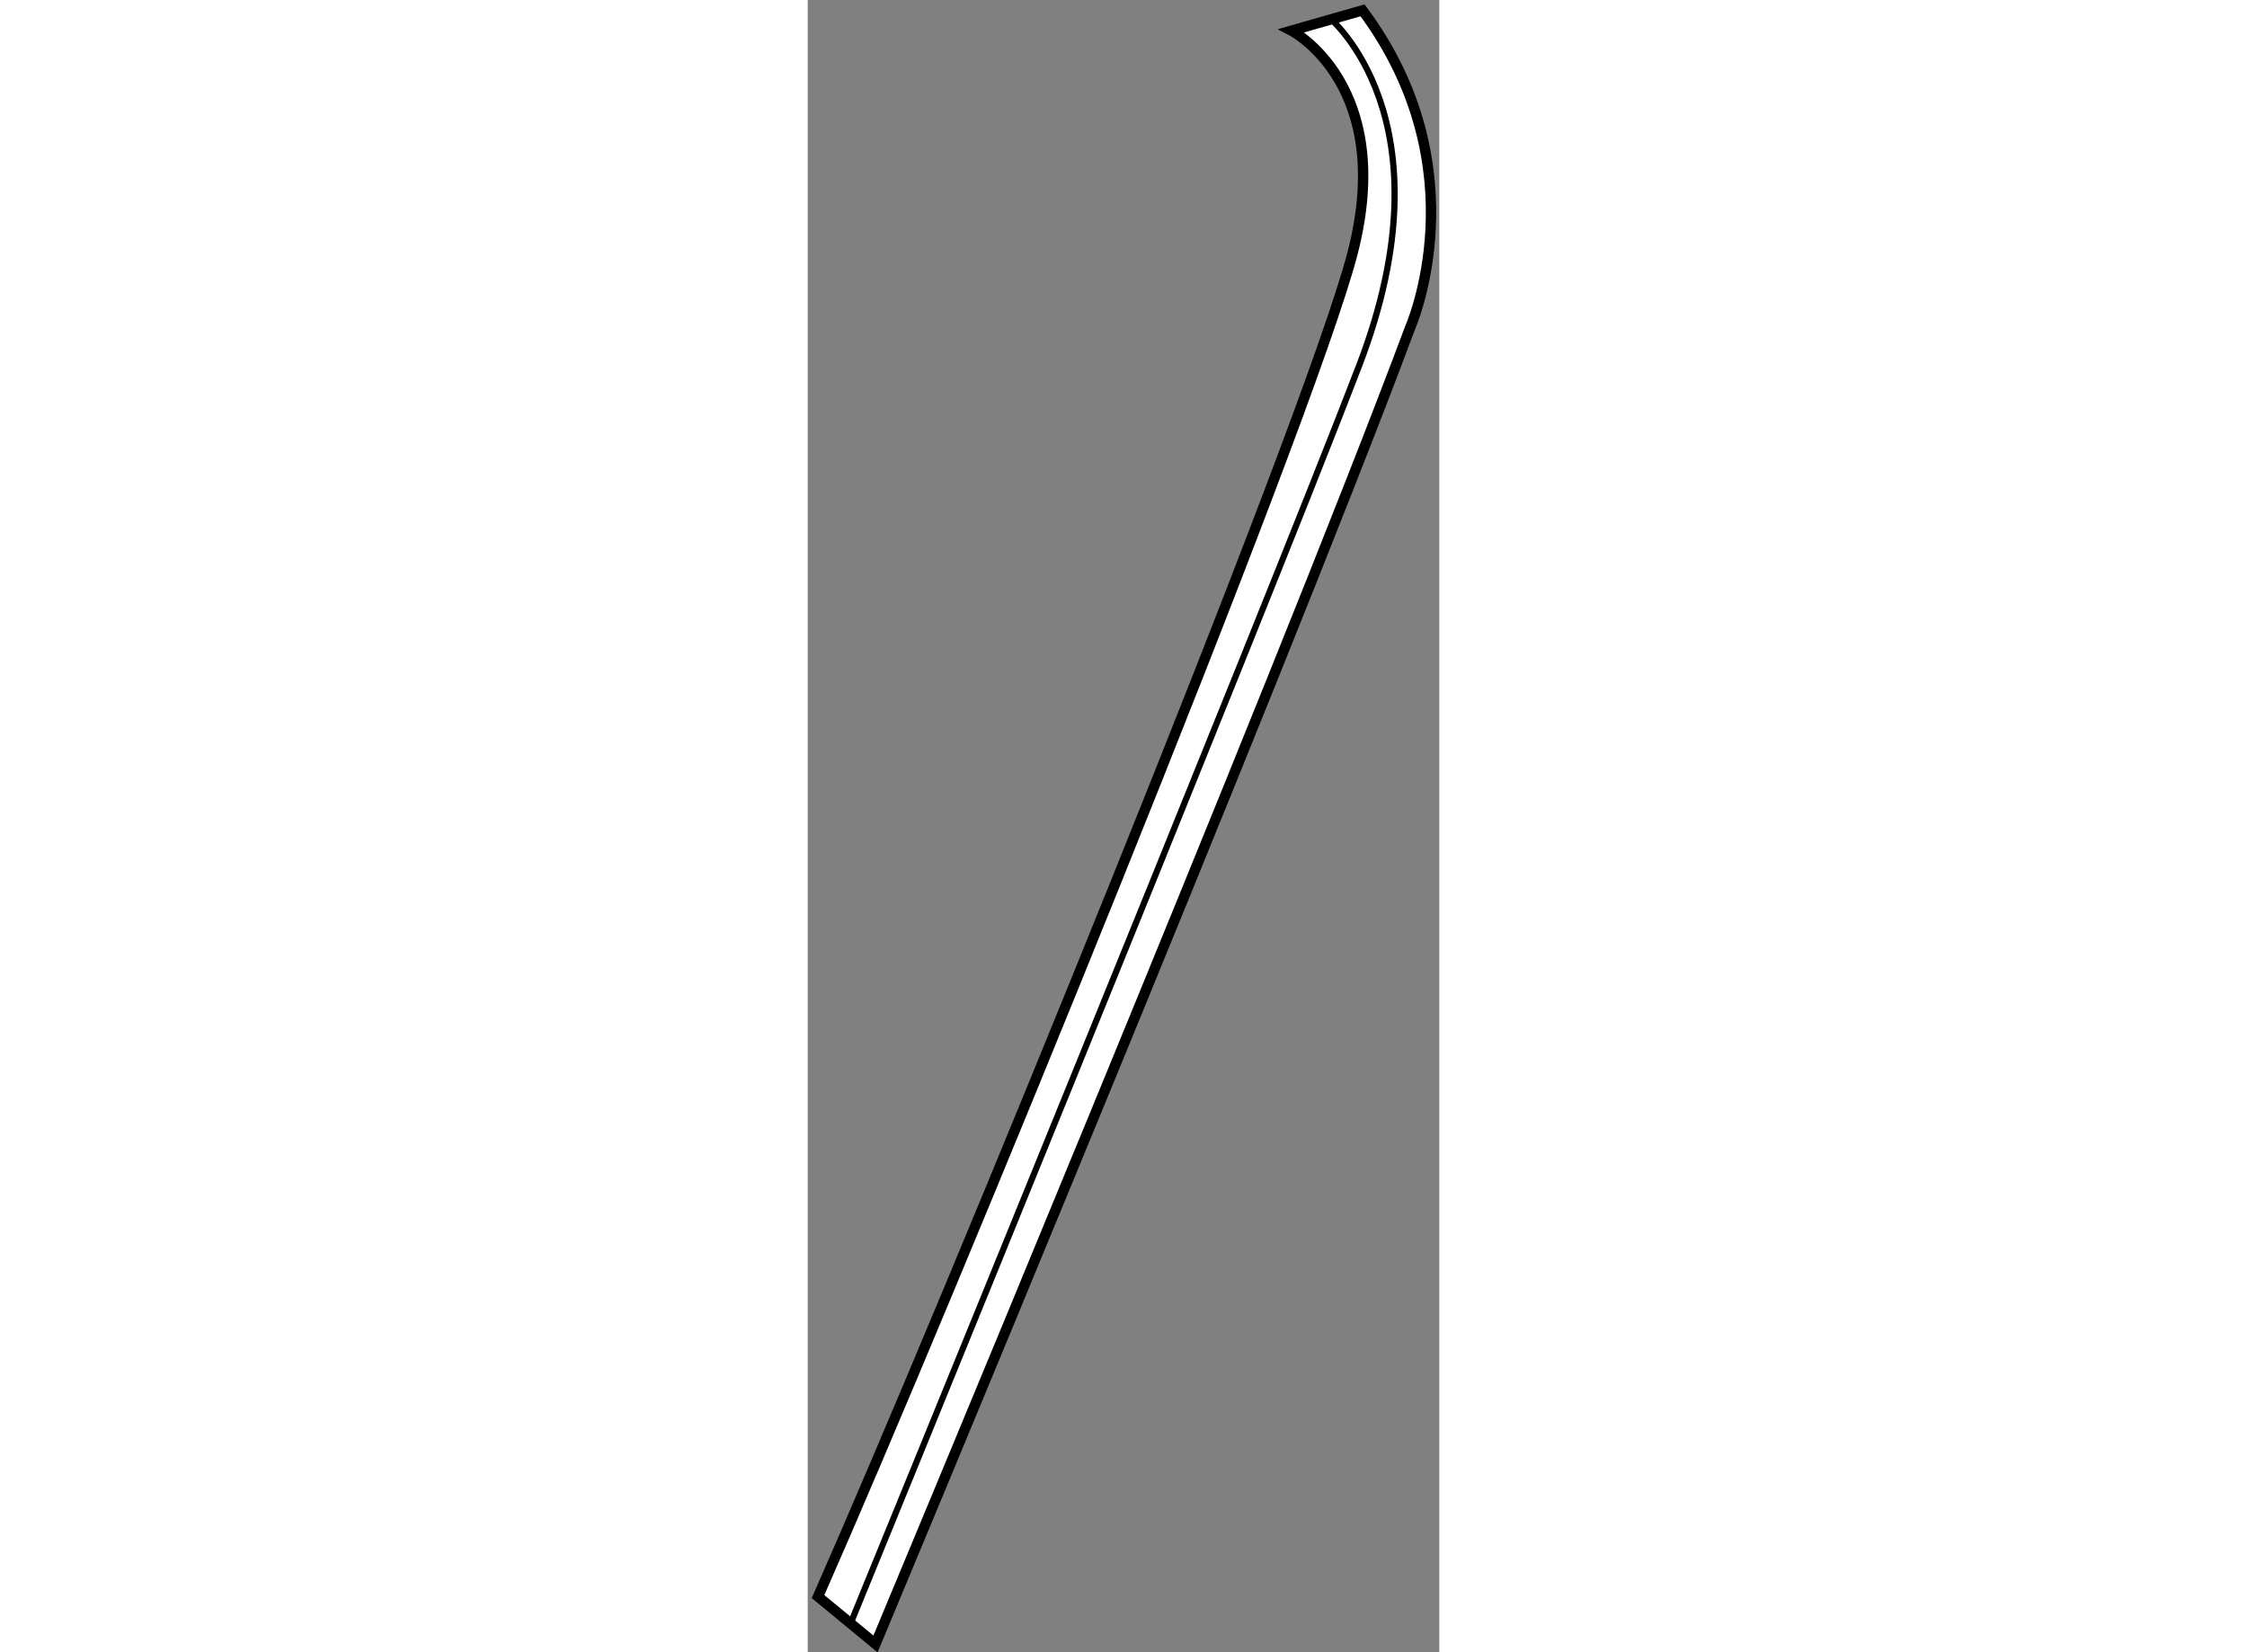 <?xml version="1.0" encoding="utf-8"?>
<!-- Generator: Adobe Illustrator 15.1.0, SVG Export Plug-In . SVG Version: 6.00 Build 0)  -->
<!DOCTYPE svg PUBLIC "-//W3C//DTD SVG 1.1//EN" "http://www.w3.org/Graphics/SVG/1.1/DTD/svg11.dtd">
<svg version="1.1" xmlns="http://www.w3.org/2000/svg" xmlns:xlink="http://www.w3.org/1999/xlink" x="0px" y="0px" width="244.8px"
	 height="180px" viewBox="186.467 92.094 30.535 79.873" enable-background="new 0 0 244.8 180" xml:space="preserve">
	
<rect x="186.467" y="92.094" width="30.535" height="79.873" fill="#808080" stroke="none"/>
	
<g><path fill="#FFFFFF" stroke="#000000" stroke-width="0.5" d="M209.858,93.576c0,0,5.068,2.616,2.941,10.791
			c-2.124,8.175-19.619,50.851-25.832,64.911l2.779,2.289c0,0,19.62-46.927,25.834-63.603c0,0,3.434-7.685-2.29-15.37
			L209.858,93.576z"></path><path fill="none" stroke="#000000" stroke-width="0.3" d="M211.656,92.921c0,0,6.05,4.906,1.473,16.842
			c-4.58,11.936-24.526,60.66-24.526,60.66"></path></g>


</svg>